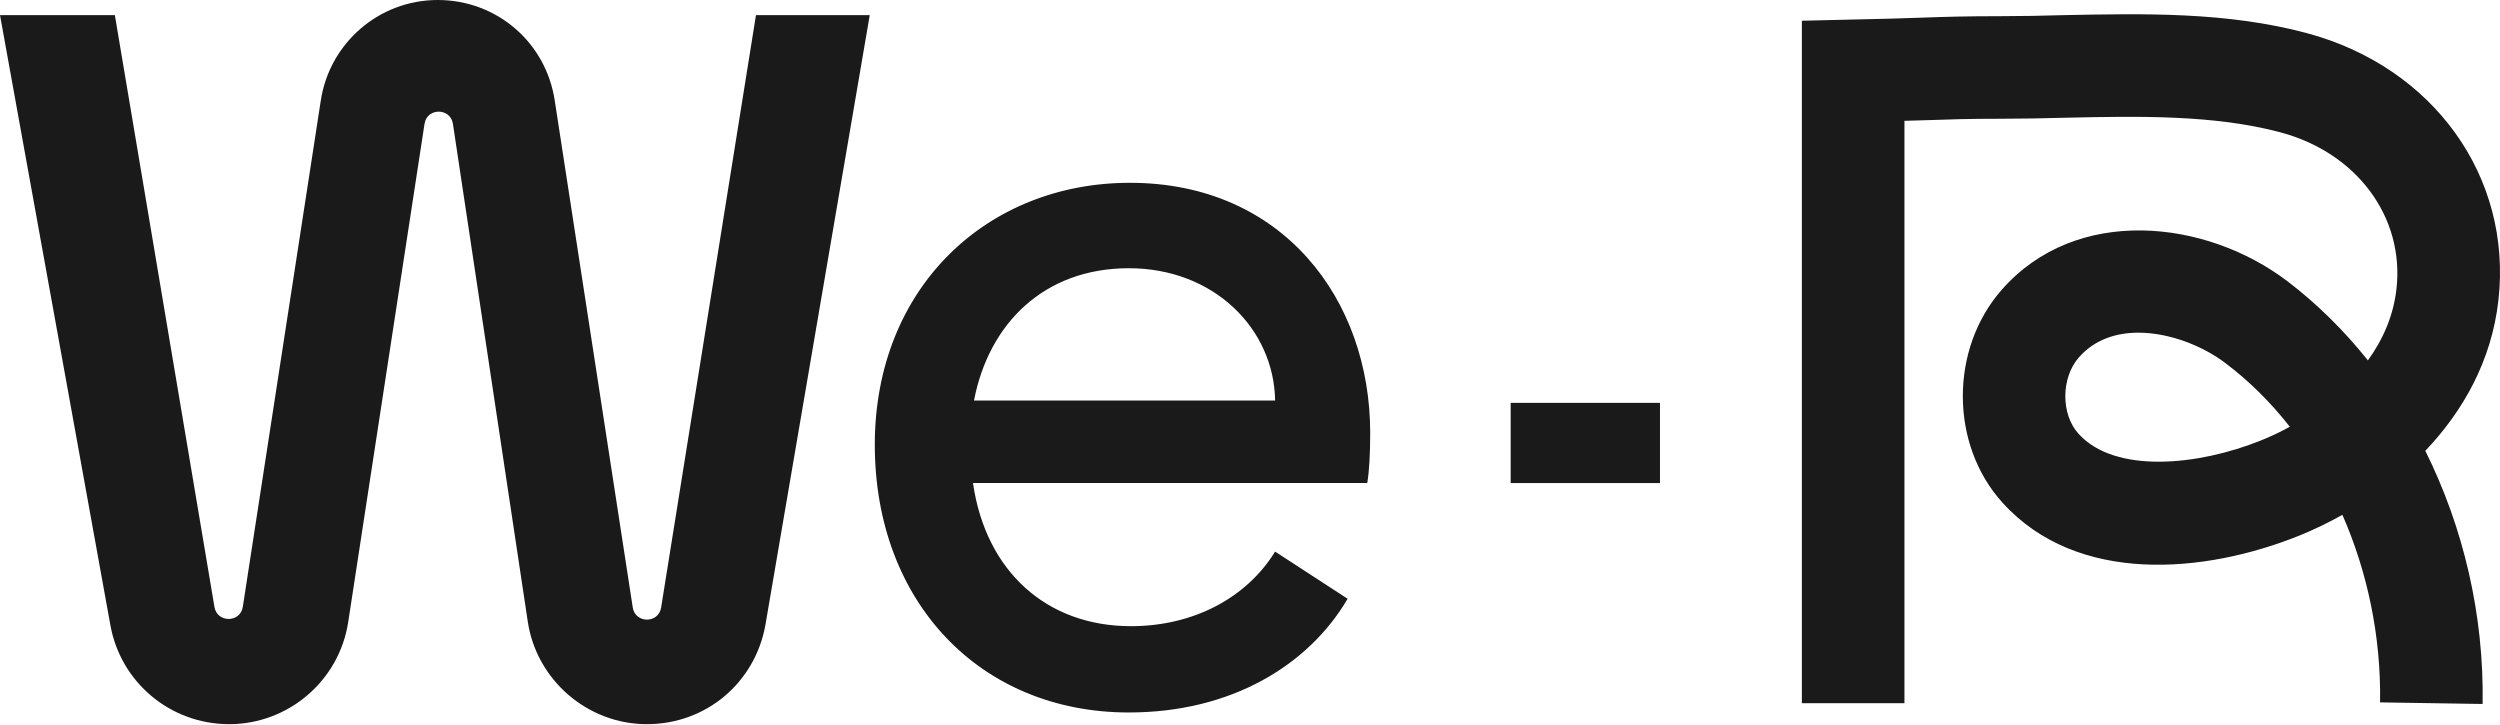 <svg width="100" height="29" viewBox="0 0 100 29" fill="none" xmlns="http://www.w3.org/2000/svg">
<path d="M26.445 24.306C26.389 24.637 26.121 24.785 25.879 24.785C25.637 24.785 25.361 24.633 25.31 24.298L22.191 4.03C21.841 1.695 19.872 0 17.51 0C15.149 0 13.171 1.736 12.829 4.038L9.713 24.27C9.662 24.607 9.391 24.758 9.146 24.758C8.901 24.758 8.633 24.609 8.578 24.277L4.594 0.604H0L4.412 24.989C4.819 27.294 6.814 28.967 9.168 28.967C11.521 28.967 13.574 27.242 13.931 24.866L16.981 4.954C17.032 4.617 17.303 4.466 17.549 4.466C17.795 4.466 18.067 4.617 18.117 4.955L21.107 24.837C21.446 27.192 23.496 28.967 25.874 28.967C28.253 28.967 30.202 27.3 30.615 25.005L34.79 0.604H30.239L26.444 24.307L26.445 24.306ZM45.196 7.312C39.47 7.312 34.992 11.514 34.992 17.791C34.992 24.068 39.194 28.499 45.155 28.499C49.24 28.499 52.34 26.617 53.905 23.951L51.004 22.064C49.867 23.91 47.745 25.047 45.237 25.047C41.861 25.047 39.429 22.849 38.919 19.321H54.69C54.773 18.846 54.808 18.101 54.808 17.316C54.808 11.983 51.315 7.312 45.196 7.312ZM38.96 16.021C39.546 12.962 41.744 10.729 45.155 10.729C48.566 10.729 50.963 13.161 51.004 16.021H38.96ZM60.427 19.322H66.399V16.116H60.427V19.322ZM92.284 1.327C89.066 0.466 85.749 0.542 82.531 0.606C81.687 0.63 80.855 0.647 80.035 0.647C78.657 0.647 77.866 0.671 76.87 0.706C76.166 0.73 75.334 0.759 74.086 0.782L72.075 0.829V28.129H76.178V4.833C76.483 4.827 76.753 4.815 77.005 4.809C78.007 4.774 78.728 4.75 80.035 4.75C80.884 4.75 81.746 4.733 82.619 4.709C85.544 4.645 88.574 4.586 91.223 5.295C94.271 6.11 96.181 8.683 95.859 11.549C95.742 12.621 95.32 13.583 94.716 14.415C93.767 13.225 92.688 12.159 91.499 11.25C88.216 8.759 83.041 8.208 80.07 11.59C77.983 13.963 77.995 17.785 80.099 20.106C83.088 23.411 88.199 22.948 91.985 21.419C92.548 21.19 93.122 20.915 93.696 20.593C94.704 22.89 95.244 25.469 95.203 28.095L99.305 28.159C99.364 24.596 98.537 21.097 97.013 18.032C98.525 16.444 99.668 14.427 99.938 12.001C100.489 7.072 97.341 2.688 92.284 1.328L92.284 1.327ZM90.444 17.615C87.953 18.623 84.606 18.969 83.141 17.351C82.432 16.572 82.438 15.112 83.153 14.298C83.78 13.583 84.641 13.307 85.538 13.307C86.81 13.307 88.152 13.864 89.013 14.521C89.969 15.242 90.836 16.103 91.592 17.07C91.212 17.281 90.824 17.463 90.444 17.615Z" fill="#1A1A1A"/>
</svg>
